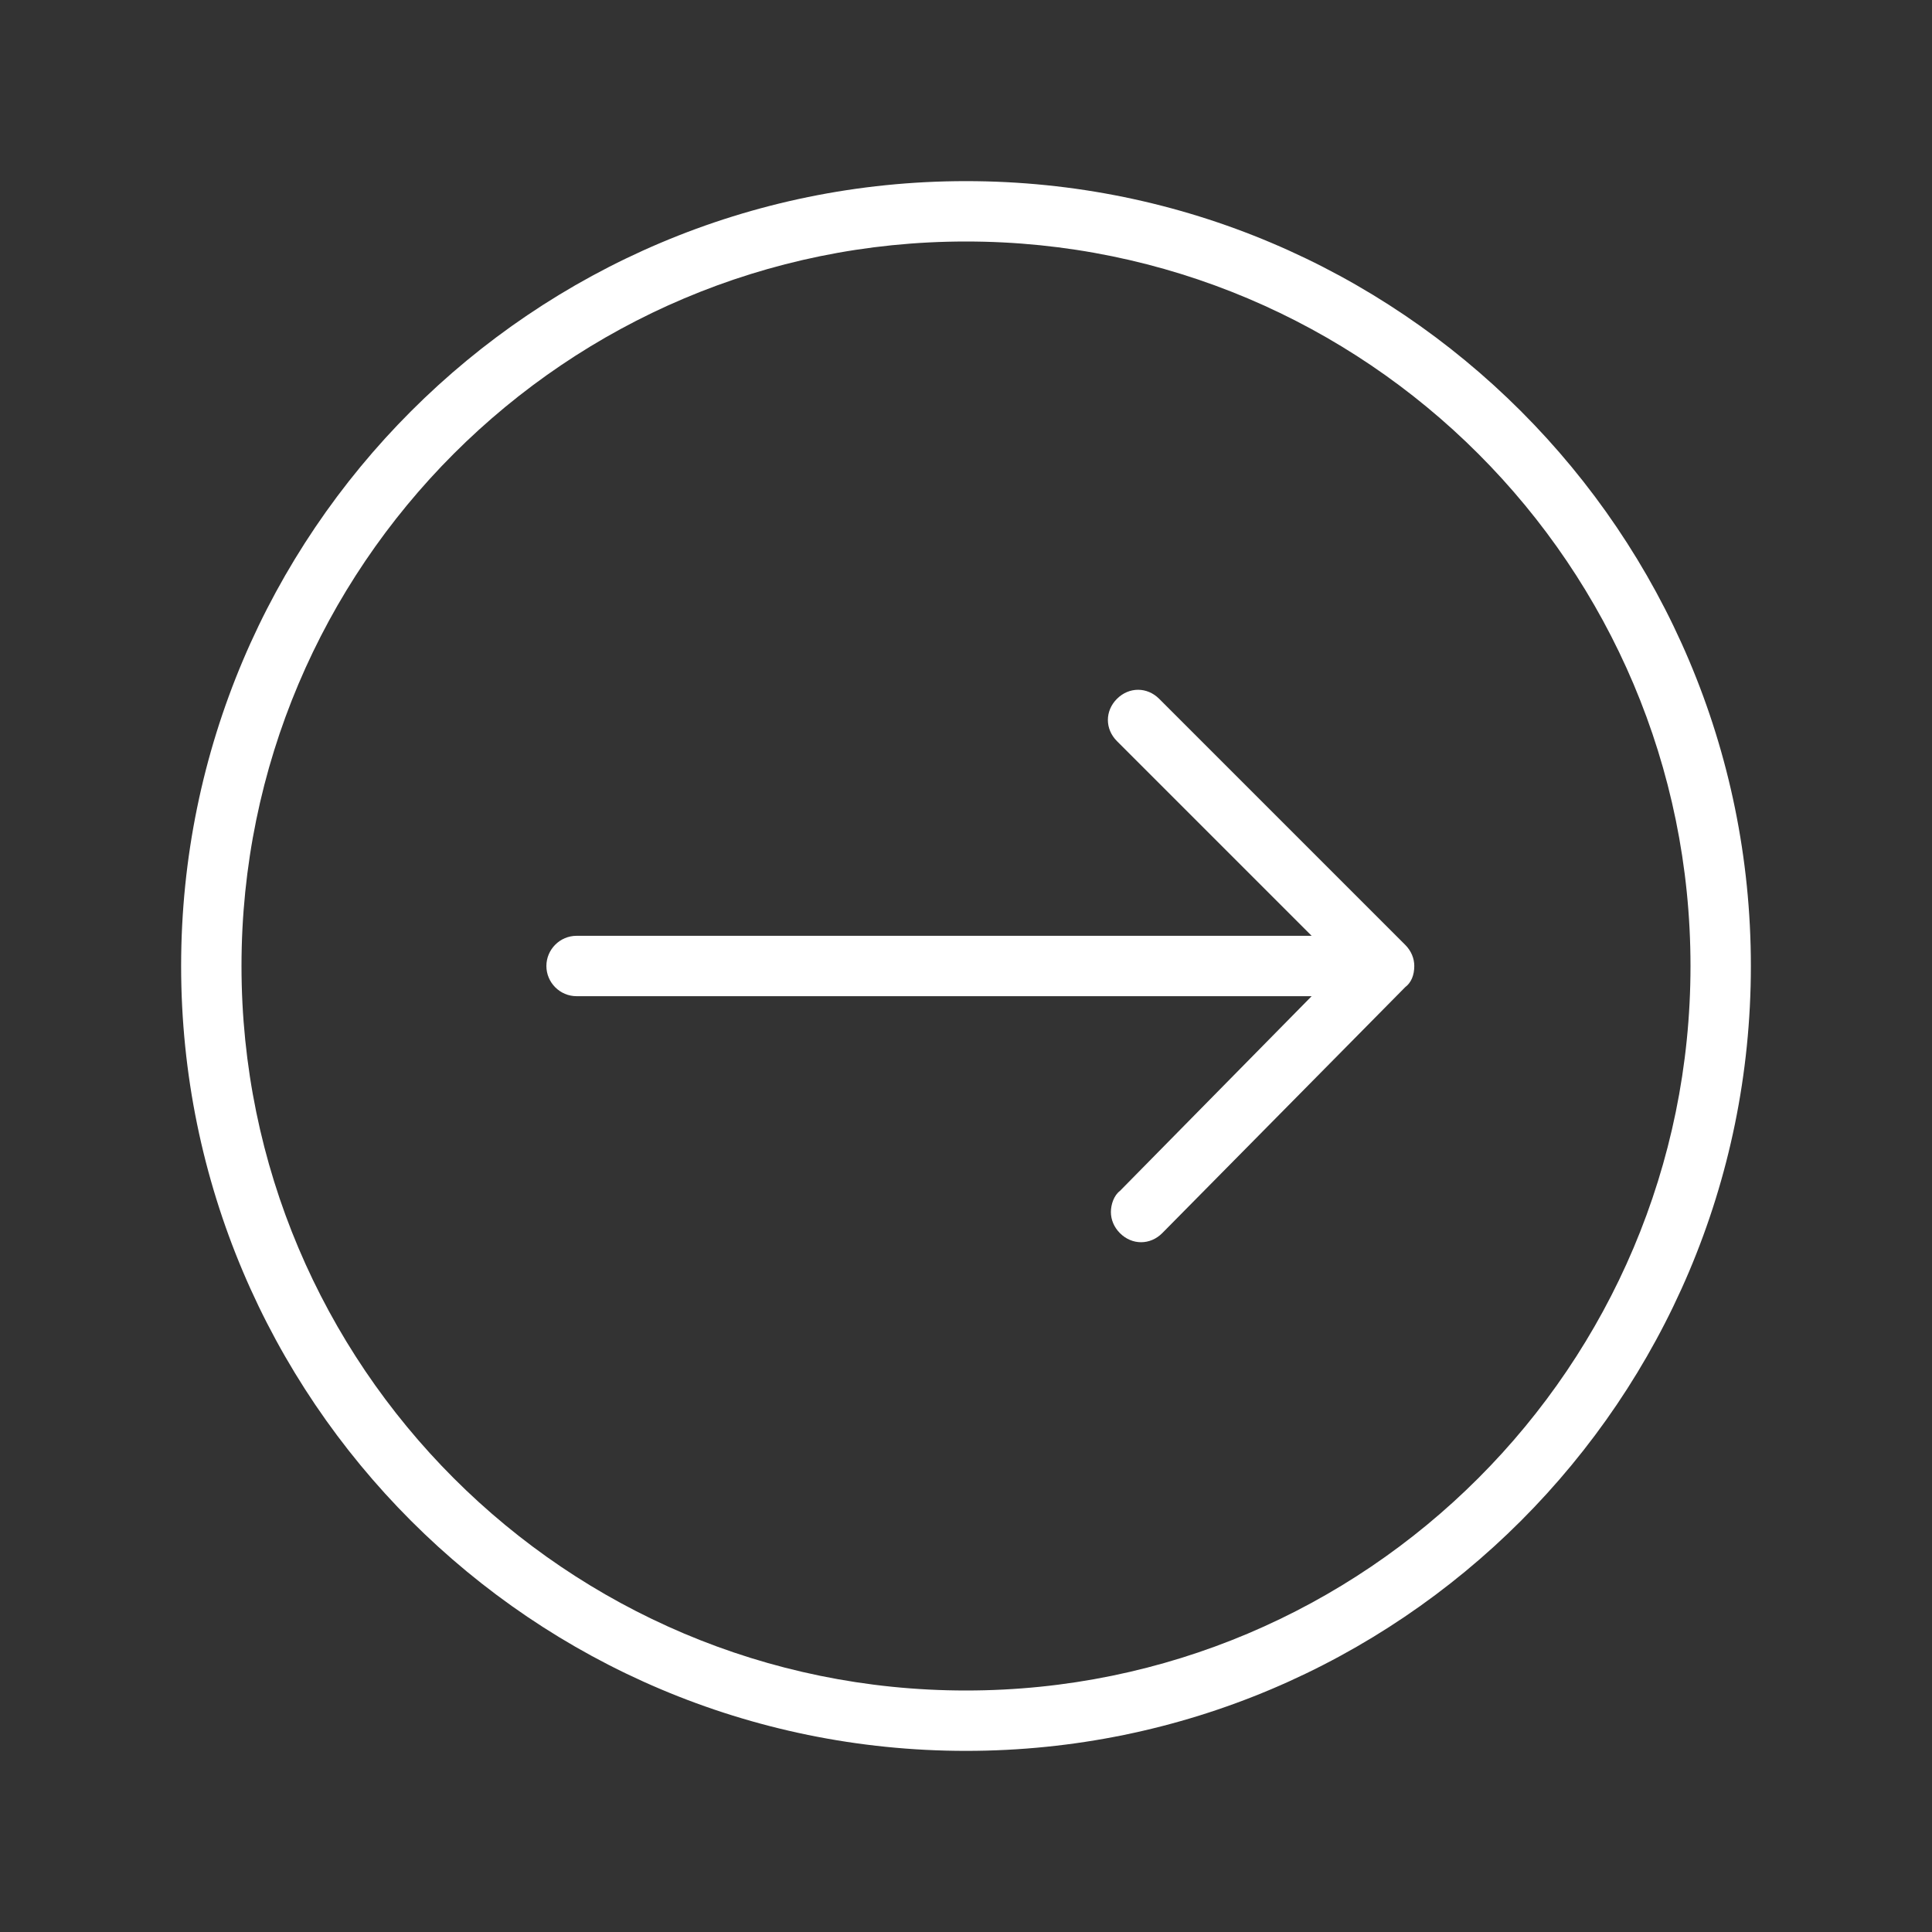 <?xml version="1.0" encoding="UTF-8"?> <svg xmlns="http://www.w3.org/2000/svg" width="128" height="128"><rect width="100%" height="100%" fill="#333333" stroke="none"/> <g> <title>background</title> <rect fill="none" id="canvas_background" height="402" width="582" y="-1" x="-1"></rect> </g> <g> <title fill="#ffffff">Layer 1</title> <path id="svg_1" fill="#ffffff" d="m64,12c-28.7,0 -52,23.3 -52,52s23.3,52 52,52s52,-23.3 52,-52s-23.3,-52 -52,-52zm0,100c-26.5,0 -48,-21.5 -48,-48s21.5,-48 48,-48s48,21.5 48,48s-21.5,48 -48,48z"></path> <path id="svg_2" fill="#ffffff" d="m76.8,46.3l16.3,16.3c0.4,0.4 0.6,0.9 0.6,1.4c0,0.6 -0.2,1.1 -0.6,1.4l-16.1,16.3c-0.8,0.8 -2,0.8 -2.8,0c-0.4,-0.4 -0.6,-0.9 -0.6,-1.4s0.2,-1.1 0.6,-1.4l12.7,-12.9l-48.7,0c-1.1,0 -2,-0.9 -2,-2s0.9,-2 2,-2l48.7,0l-12.9,-12.9c-0.4,-0.4 -0.6,-0.9 -0.6,-1.4s0.2,-1 0.6,-1.4c0.8,-0.8 2,-0.8 2.8,0z"></path> </g> </svg> 